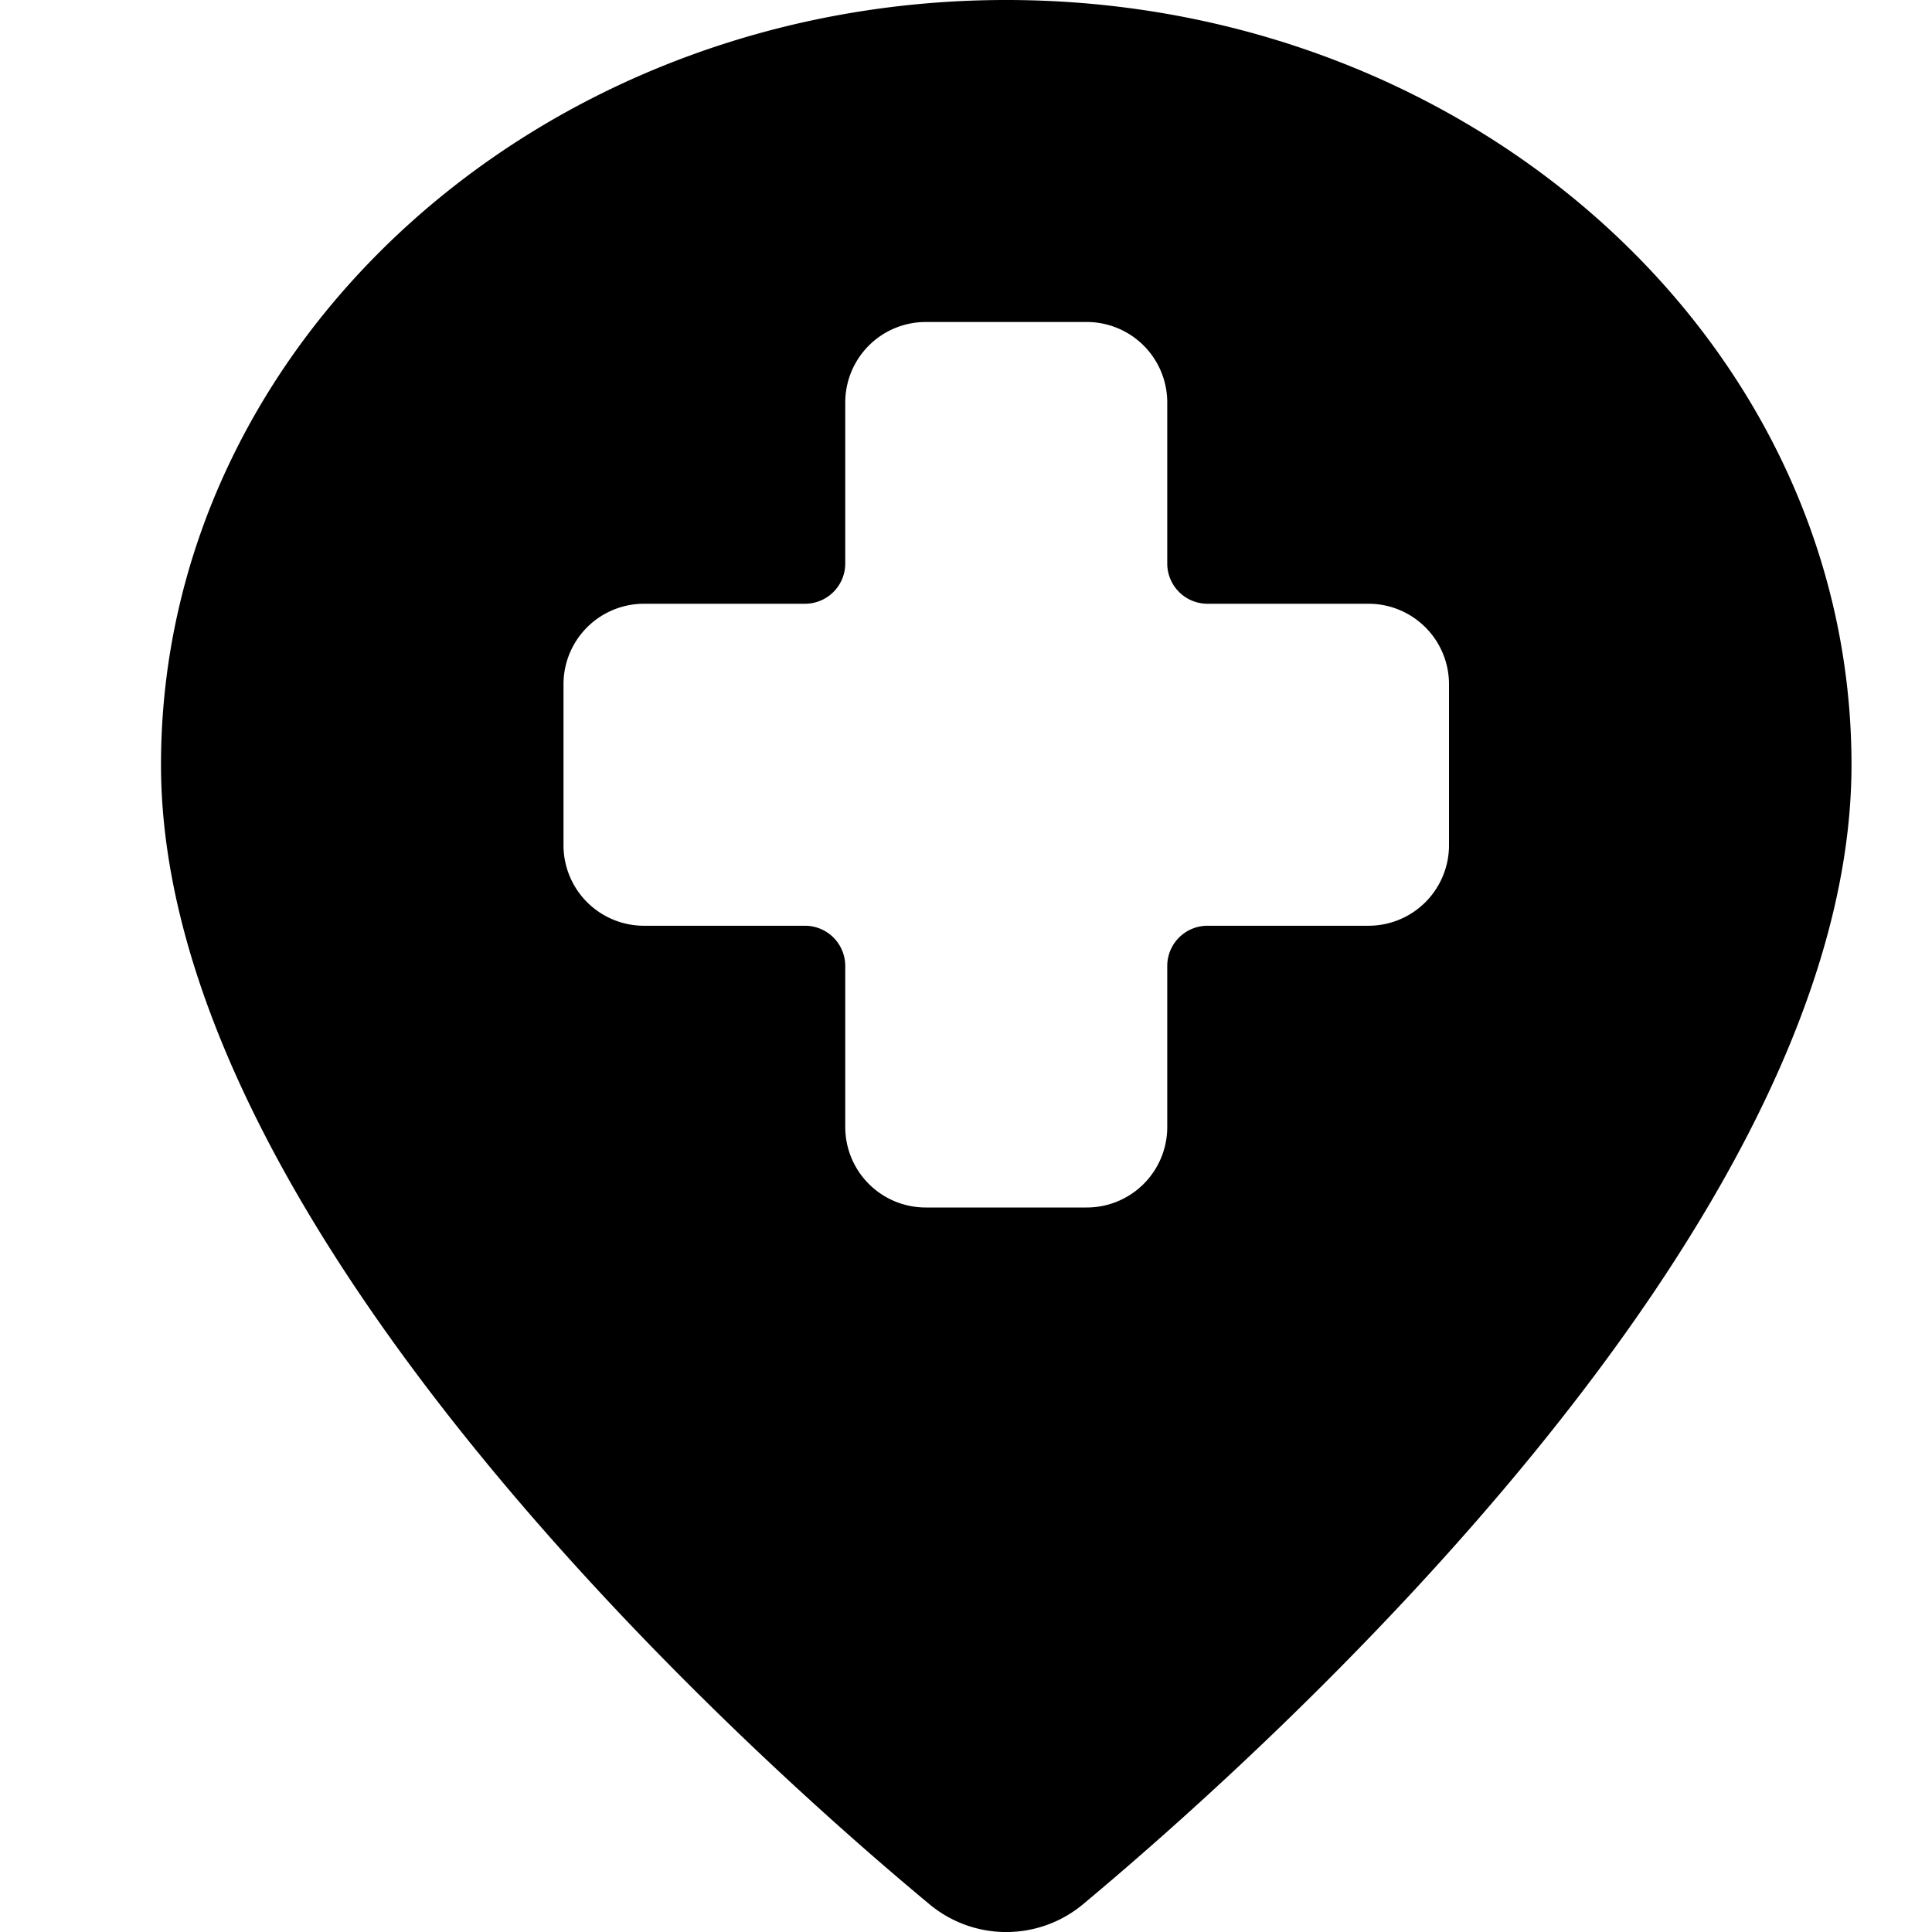 <svg xmlns="http://www.w3.org/2000/svg" viewBox="0 0 24 24"><path d="M12.5 0C6.71 0 2 4.26 2 9.5c0 5.75 7.3 12.29 9.54 14.15a1.49 1.49 0 0 0 1.92 0C15.7 21.78 23 15.25 23 9.5 23 4.26 18.29 0 12.5 0ZM18 10.5a1 1 0 0 1 -1 1h-2a0.5 0.5 0 0 0 -0.5 0.5v2a1 1 0 0 1 -1 1h-2a1 1 0 0 1 -1 -1v-2a0.5 0.5 0 0 0 -0.5 -0.5H8a1 1 0 0 1 -1 -1v-2a1 1 0 0 1 1 -1h2a0.5 0.5 0 0 0 0.5 -0.5V5a1 1 0 0 1 1 -1h2a1 1 0 0 1 1 1v2a0.5 0.5 0 0 0 0.5 0.5h2a1 1 0 0 1 1 1Z" fill="#000000" stroke-width="1"></path></svg>